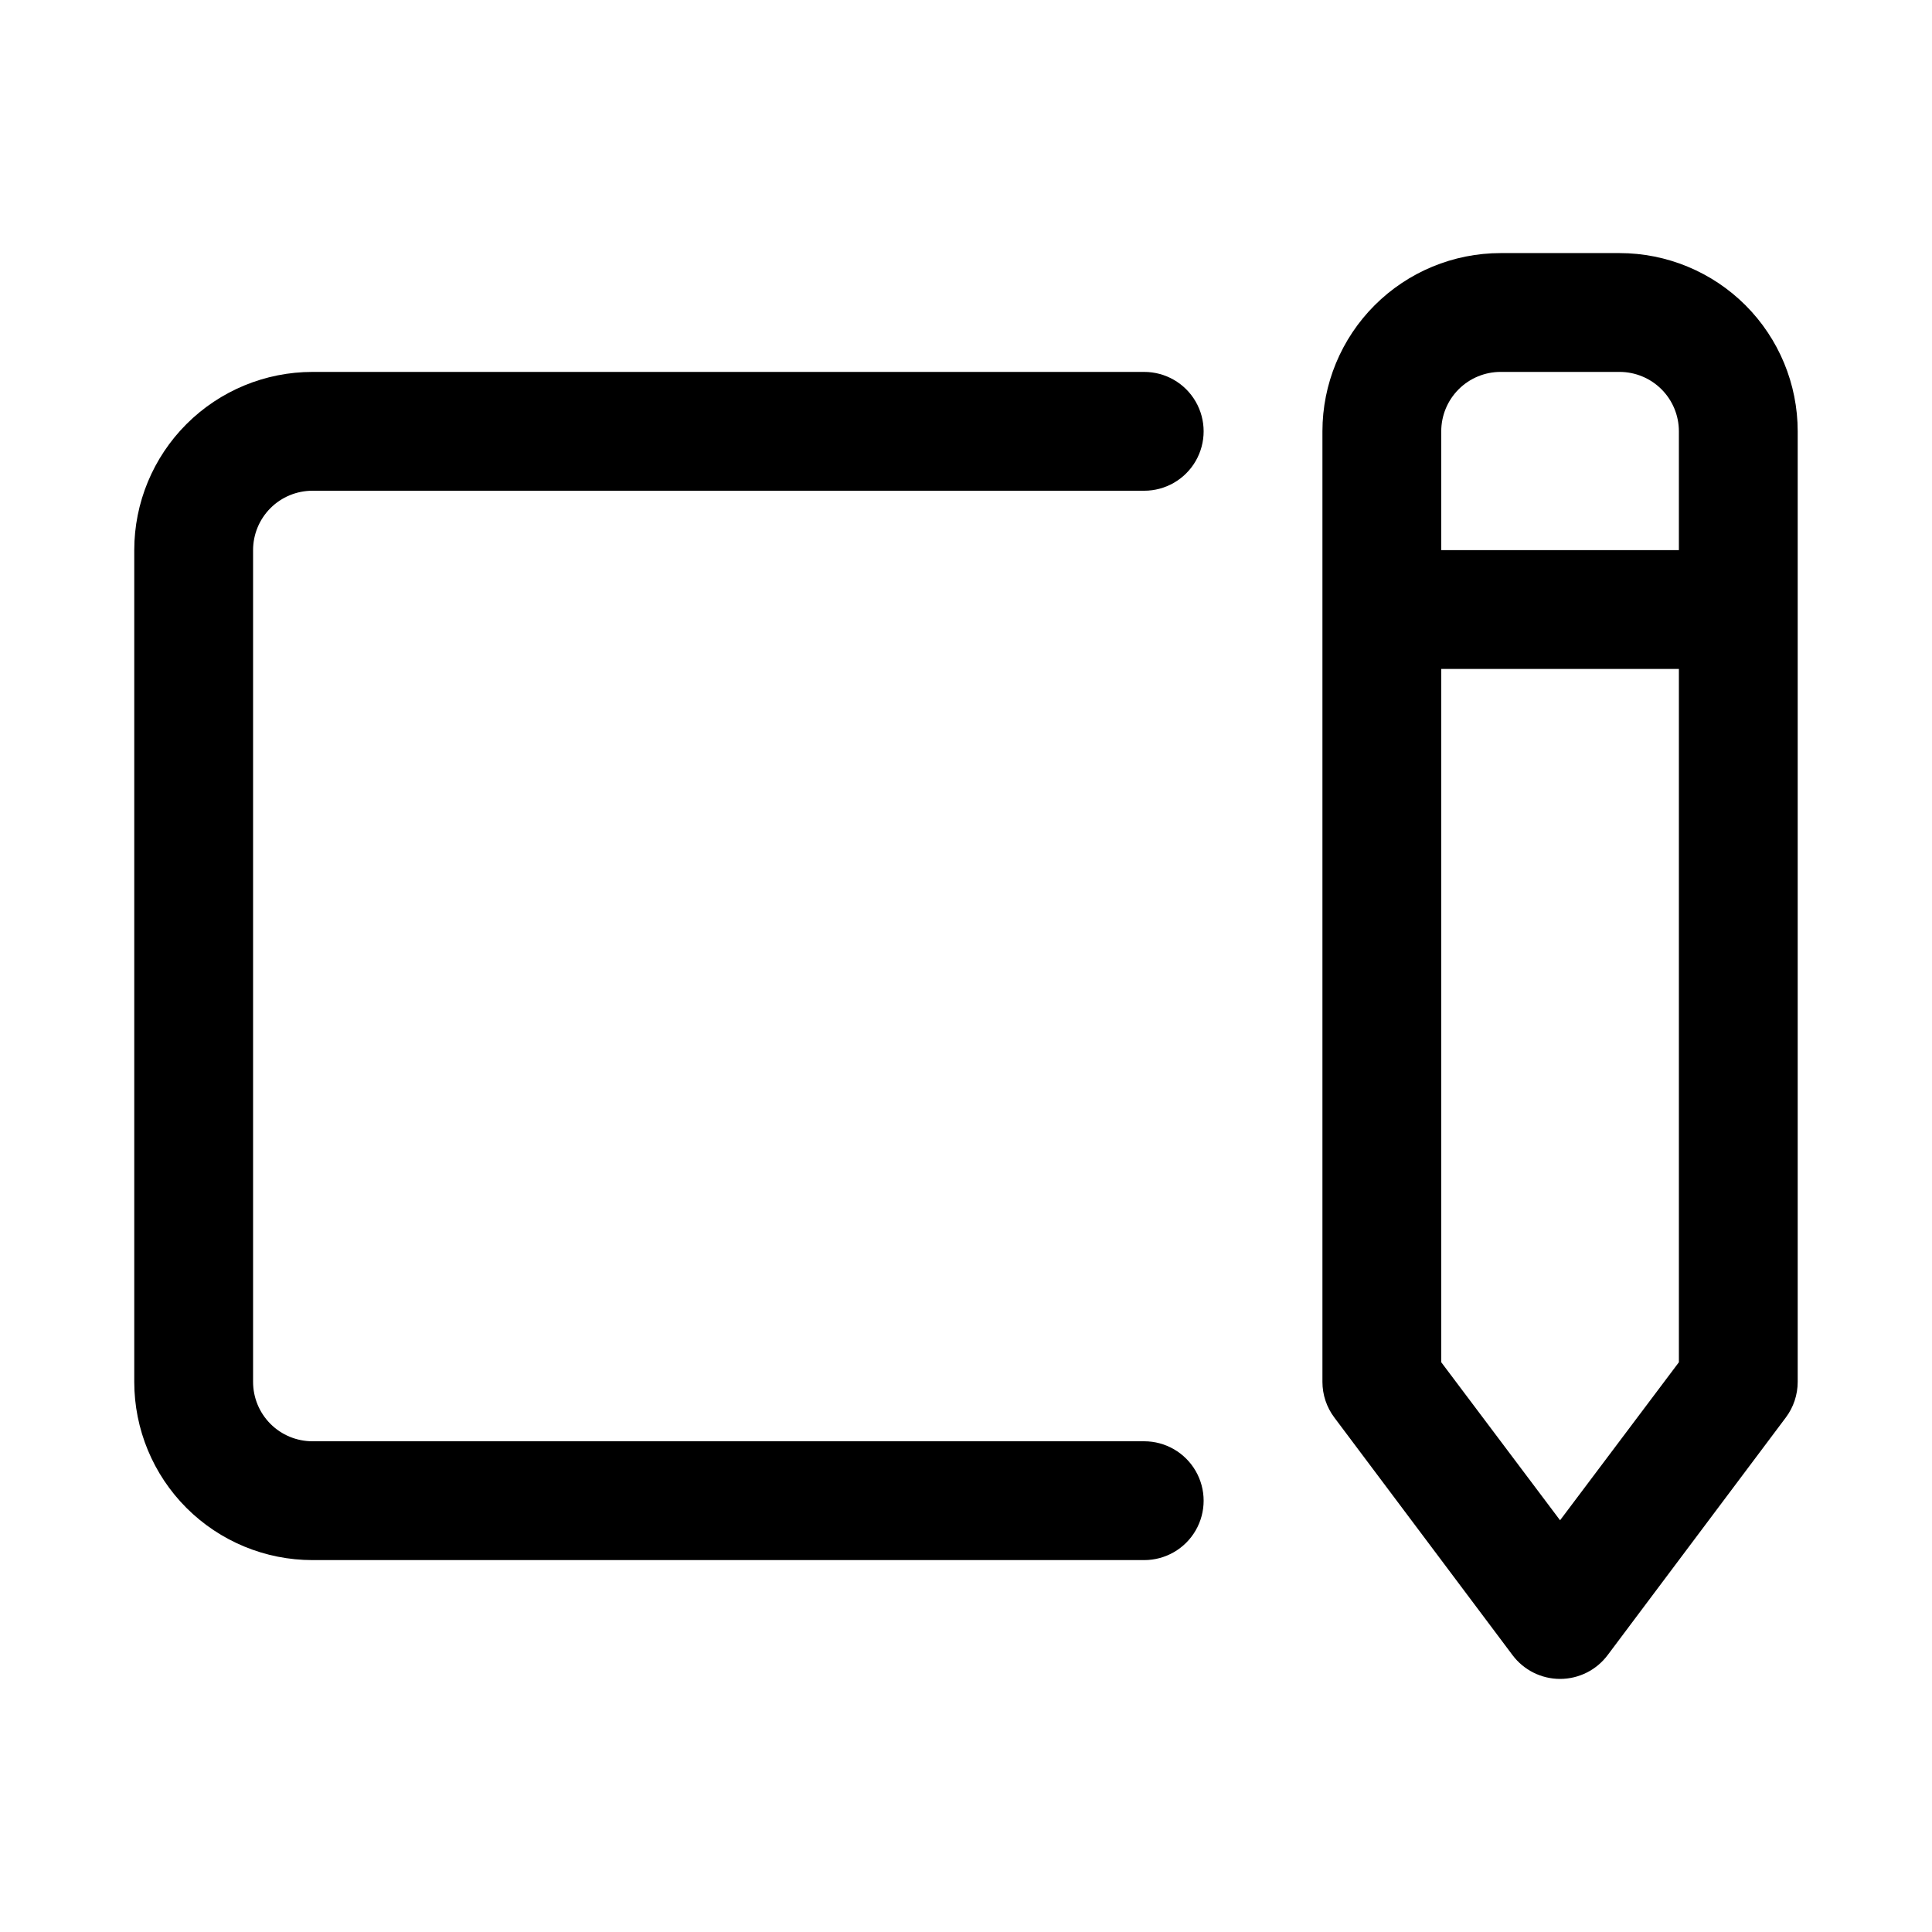 <?xml version="1.0" encoding="UTF-8"?>
<!-- Uploaded to: ICON Repo, www.svgrepo.com, Generator: ICON Repo Mixer Tools -->
<svg fill="#000000" width="800px" height="800px" version="1.1" viewBox="144 144 512 512" xmlns="http://www.w3.org/2000/svg">
 <g>
  <path d="m573.18 211.07h-31.488c-12.527 0-24.539 4.977-33.398 13.832-8.859 8.859-13.836 20.871-13.836 33.398v251.91c0 3.406 1.105 6.723 3.152 9.445l47.23 62.977c2.973 3.965 7.641 6.297 12.594 6.297 4.957 0 9.625-2.332 12.598-6.297l47.23-62.977c2.043-2.723 3.148-6.039 3.148-9.445v-251.91c0-12.527-4.977-24.539-13.832-33.398-8.859-8.855-20.871-13.832-33.398-13.832zm-31.488 31.488h31.488c4.176 0 8.18 1.656 11.133 4.609s4.609 6.957 4.609 11.133v31.488h-62.977v-31.488c0-4.176 1.66-8.18 4.613-11.133s6.957-4.609 11.133-4.609zm15.742 304.33-31.488-41.879v-183.73h62.977v183.73z"/>
  <path d="m226.81 274.05h220.42c5.625 0 10.824-3 13.637-7.871 2.812-4.871 2.812-10.875 0-15.746-2.812-4.871-8.012-7.871-13.637-7.871h-220.42c-12.523 0-24.539 4.977-33.398 13.832-8.855 8.859-13.832 20.871-13.832 33.398v220.42c0 12.527 4.977 24.539 13.832 33.398 8.859 8.855 20.875 13.832 33.398 13.832h220.42c5.625 0 10.824-3 13.637-7.871s2.812-10.871 0-15.742c-2.812-4.871-8.012-7.875-13.637-7.875h-220.42c-4.176 0-8.18-1.656-11.133-4.609-2.949-2.953-4.609-6.957-4.609-11.133v-220.42c0-4.176 1.66-8.18 4.609-11.133 2.953-2.953 6.957-4.609 11.133-4.609z"/>
 </g>
</svg>